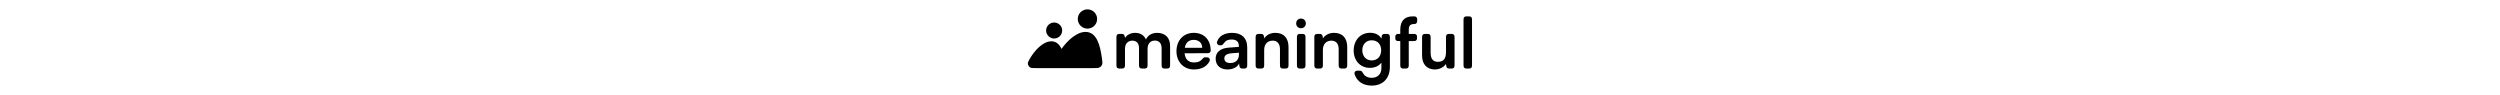 <svg height="30" viewBox="0 0 792 162" fill="none" xmlns="http://www.w3.org/2000/svg"><path d="M134.494 32.482C134.494 41.585 127.077 48.964 117.928 48.964C108.779 48.964 101.362 41.585 101.362 32.482C101.362 23.379 108.779 16 117.928 16C127.077 16 134.494 23.379 134.494 32.482Z" fill="black"/><path d="M73.52 83.596C84.772 68.15 100.027 54.592 114.696 54.592C134.052 54.592 139.595 78.198 142.555 98.6C143.463 104.856 143.917 107.984 142.993 110.349C142.175 112.441 140.689 114.148 138.725 115.252C136.505 116.5 133.283 116.5 126.839 116.5H28.787C23.913 116.5 21.476 116.5 19.362 114.987C17.769 113.848 16.281 111.33 16.054 109.391C15.752 106.818 16.733 105.062 18.695 101.551C26.957 86.764 41.582 70.672 56.182 70.672C64.68 70.672 70.008 76.124 73.52 83.596Z" fill="black"/><path d="M60.957 65.848C68.544 65.848 74.695 59.729 74.695 52.18C74.695 44.631 68.544 38.512 60.957 38.512C53.37 38.512 47.22 44.631 47.22 52.18C47.22 59.729 53.37 65.848 60.957 65.848Z" fill="black"/><path d="M775.815 110.08C775.815 112.6 775.815 113.86 775.324 114.823C774.893 115.67 774.204 116.358 773.358 116.79C772.395 117.28 771.115 117.28 768.555 117.28V117.28C765.994 117.28 764.714 117.28 763.752 116.79C762.905 116.358 762.216 115.67 761.785 114.823C761.295 113.86 761.295 112.6 761.295 110.08V35.2C761.295 32.68 761.295 31.42 761.785 30.457C762.216 29.61 762.905 28.922 763.752 28.491C764.714 28 765.994 28 768.555 28V28C771.115 28 772.395 28 773.358 28.491C774.204 28.922 774.893 29.61 775.324 30.457C775.815 31.42 775.815 32.68 775.815 35.2V110.08Z" fill="black"/><path d="M731.294 65.2C731.294 62.68 731.294 61.42 731.784 60.457C732.216 59.61 732.904 58.922 733.751 58.49C734.713 58 735.974 58 738.494 58H738.734C741.254 58 742.514 58 743.477 58.49C744.323 58.922 745.012 59.61 745.443 60.457C745.934 61.42 745.934 62.68 745.934 65.2V110.08C745.934 112.6 745.934 113.86 745.443 114.823C745.012 115.67 744.323 116.358 743.477 116.79C742.514 117.28 741.241 117.28 738.694 117.28V117.28C736.443 117.28 735.318 117.28 734.423 116.869C733.636 116.507 732.969 115.925 732.504 115.194C731.976 114.363 731.826 113.26 731.525 111.053L731.294 109.36C727.694 115 720.014 118.84 712.094 118.84C698.414 118.84 690.374 109.6 690.374 95.08V65.2C690.374 62.68 690.374 61.42 690.864 60.457C691.296 59.61 691.984 58.922 692.831 58.49C693.793 58 695.054 58 697.574 58H697.814C700.334 58 701.594 58 702.557 58.49C703.403 58.922 704.092 59.61 704.523 60.457C705.014 61.42 705.014 62.68 705.014 65.2V89.92C705.014 101.2 709.454 105.76 717.614 105.76C726.854 105.76 731.294 100.36 731.294 89.08V65.2Z" fill="black"/><path d="M644.55 64.12C644.55 62.613 644.55 61.86 644.728 61.245C645.158 59.765 646.315 58.608 647.794 58.179C648.409 58 649.163 58 650.67 58H653.07V50.8C653.07 34.72 661.59 28 674.43 28C675.047 28 675.7 28.009 676.373 28.031C677.822 28.079 678.546 28.103 679.37 28.482C680.288 28.904 681.247 29.896 681.638 30.827C681.99 31.663 681.99 32.526 681.99 34.251V35.92C681.99 36.533 681.99 36.839 681.96 37.097C681.72 39.173 680.083 40.81 678.007 41.05C677.749 41.08 677.443 41.08 676.83 41.08V41.08C669.39 41.08 667.59 44.92 667.59 50.8V58H675.63C677.137 58 677.89 58 678.505 58.179C679.985 58.608 681.141 59.765 681.571 61.245C681.75 61.86 681.75 62.613 681.75 64.12V64.12C681.75 65.627 681.75 66.38 681.571 66.996C681.141 68.475 679.985 69.632 678.505 70.061C677.89 70.24 677.137 70.24 675.63 70.24H667.59V110.08C667.59 112.6 667.59 113.86 667.099 114.823C666.668 115.67 665.98 116.358 665.133 116.79C664.17 117.28 662.89 117.28 660.33 117.28V117.28C657.77 117.28 656.489 117.28 655.527 116.79C654.68 116.358 653.992 115.67 653.56 114.823C653.07 113.86 653.07 112.6 653.07 110.08V70.24H650.67C649.163 70.24 648.409 70.24 647.794 70.061C646.315 69.632 645.158 68.475 644.728 66.996C644.55 66.38 644.55 65.627 644.55 64.12V64.12Z" fill="black"/><path d="M573.359 86.32C573.359 69.04 584.639 56.08 601.559 56.08C610.439 56.08 617.399 59.8 620.879 66.16L621.06 64.398C621.289 62.176 621.403 61.065 621.9 60.22C622.367 59.424 623.069 58.791 623.909 58.407C624.8 58 625.917 58 628.151 58V58C630.603 58 631.829 58 632.771 58.465C633.658 58.903 634.376 59.621 634.814 60.508C635.279 61.45 635.279 62.676 635.279 65.128V114.28C635.279 134.08 623.399 146.44 604.199 146.44C590.18 146.44 579.816 139.861 575.579 128.708C574.823 126.718 574.445 125.722 574.735 124.411C574.954 123.415 575.809 122.175 576.662 121.616C577.786 120.88 579.118 120.88 581.783 120.88H582.003C583.882 120.88 584.822 120.88 585.469 121.079C586.304 121.336 586.362 121.368 587.032 121.929C587.551 122.363 588.517 123.851 590.448 126.827C593.061 130.854 597.855 133.12 604.199 133.12C614.279 133.12 620.759 126.76 620.759 116.92V107.08C617.039 112.6 609.719 116.08 601.199 116.08C584.399 116.08 573.359 103.48 573.359 86.32ZM588.119 85.96C588.119 95.92 594.479 103.36 604.079 103.36C614.159 103.36 620.399 96.28 620.399 85.96C620.399 75.88 614.279 68.92 604.079 68.92C594.359 68.92 588.119 76.24 588.119 85.96Z" fill="black"/><path d="M520.695 110.08C520.695 112.6 520.695 113.861 520.204 114.823C519.773 115.67 519.084 116.358 518.238 116.79C517.275 117.28 516.015 117.28 513.495 117.28H513.255C510.734 117.28 509.474 117.28 508.512 116.79C507.665 116.358 506.977 115.67 506.545 114.823C506.055 113.861 506.055 112.6 506.055 110.08V65.2C506.055 62.68 506.055 61.42 506.545 60.457C506.977 59.611 507.665 58.922 508.512 58.491C509.474 58 510.734 58 513.255 58H513.452C515.64 58 516.734 58 517.618 58.4C518.397 58.752 519.059 59.32 519.528 60.035C520.059 60.847 520.228 61.927 520.566 64.089L520.815 65.68C524.535 59.68 531.735 56.2 539.775 56.2C554.655 56.2 562.335 65.44 562.335 80.8V110.08C562.335 112.6 562.335 113.861 561.844 114.823C561.413 115.67 560.724 116.358 559.878 116.79C558.915 117.28 557.655 117.28 555.135 117.28H554.895C552.374 117.28 551.114 117.28 550.152 116.79C549.305 116.358 548.617 115.67 548.185 114.823C547.695 113.861 547.695 112.6 547.695 110.08V84.28C547.695 74.32 542.775 69.52 535.215 69.52C526.215 69.52 520.695 75.76 520.695 85.36V110.08Z" fill="black"/><path d="M483.489 117.28C480.969 117.28 479.709 117.28 478.746 116.79C477.899 116.358 477.211 115.67 476.78 114.823C476.289 113.86 476.289 112.6 476.289 110.08V65.2C476.289 62.68 476.289 61.42 476.78 60.457C477.211 59.61 477.899 58.922 478.746 58.49C479.709 58 480.969 58 483.489 58H483.729C486.249 58 487.509 58 488.472 58.49C489.319 58.922 490.007 59.61 490.439 60.457C490.929 61.42 490.929 62.68 490.929 65.2V110.08C490.929 112.6 490.929 113.86 490.439 114.823C490.007 115.67 489.319 116.358 488.472 116.79C487.509 117.28 486.249 117.28 483.729 117.28H483.489Z" fill="black"/><path d="M420.265 110.08C420.265 112.6 420.265 113.861 419.775 114.823C419.343 115.67 418.655 116.358 417.808 116.79C416.845 117.28 415.585 117.28 413.065 117.28H412.825C410.305 117.28 409.045 117.28 408.082 116.79C407.235 116.358 406.547 115.67 406.115 114.823C405.625 113.861 405.625 112.6 405.625 110.08V65.2C405.625 62.68 405.625 61.42 406.115 60.457C406.547 59.611 407.235 58.922 408.082 58.491C409.045 58 410.305 58 412.825 58H413.023C415.21 58 416.304 58 417.188 58.4C417.967 58.752 418.63 59.32 419.098 60.035C419.63 60.847 419.799 61.927 420.136 64.089L420.385 65.68C424.105 59.68 431.305 56.2 439.345 56.2C454.225 56.2 461.905 65.44 461.905 80.8V110.08C461.905 112.6 461.905 113.861 461.415 114.823C460.983 115.67 460.295 116.358 459.448 116.79C458.485 117.28 457.225 117.28 454.705 117.28H454.465C451.945 117.28 450.685 117.28 449.722 116.79C448.875 116.358 448.187 115.67 447.755 114.823C447.265 113.861 447.265 112.6 447.265 110.08V84.28C447.265 74.32 442.345 69.52 434.785 69.52C425.785 69.52 420.265 75.76 420.265 85.36V110.08Z" fill="black"/><path d="M357.523 118.84C344.923 118.84 337.243 111.52 337.243 100.36C337.243 89.44 345.163 82.6 359.203 81.52L376.963 80.2V78.88C376.963 70.84 372.163 67.6 364.723 67.6C359.285 67.6 355.368 69.026 353.212 71.639C350.757 74.614 349.529 76.101 349.238 76.351C348.121 77.312 348.518 77.125 347.066 77.375C346.687 77.44 346.139 77.44 345.043 77.44V77.44C343.73 77.44 343.074 77.44 342.305 77.15C340.926 76.628 339.497 74.694 339.405 73.223C339.353 72.402 339.468 72.03 339.697 71.286C342.56 61.983 352.101 56.2 365.443 56.2C381.403 56.2 391.243 64.84 391.243 81.28V110.466C391.243 112.623 391.243 113.702 390.881 114.549C390.425 115.614 389.577 116.463 388.511 116.918C387.664 117.28 386.586 117.28 384.429 117.28V117.28C382.499 117.28 381.534 117.28 380.745 116.972C379.752 116.584 378.929 115.856 378.422 114.918C378.02 114.172 377.902 113.215 377.665 111.3L377.323 108.52C374.803 114.64 366.763 118.84 357.523 118.84ZM362.323 107.8C371.323 107.8 377.083 102.4 377.083 93.28V90.16L364.723 91.12C355.603 91.96 352.123 94.96 352.123 99.76C352.123 105.16 355.723 107.8 362.323 107.8Z" fill="black"/><path d="M300.192 118.84C282.552 118.84 270.192 106 270.192 87.64C270.192 69.04 282.312 56.2 299.712 56.2C317.472 56.2 328.752 68.08 328.752 86.56V86.56C328.752 89.014 326.766 91.005 324.312 91.012L284.112 91.12C285.192 101.56 290.712 106.84 300.432 106.84C306.015 106.84 310.267 105.336 312.907 102.528C315.033 100.267 316.096 99.136 316.507 98.857C317.246 98.355 317.181 98.383 318.053 98.188C318.538 98.08 319.223 98.08 320.593 98.08V98.08C322.968 98.08 324.155 98.08 325.256 98.774C326.302 99.434 327.297 101.15 327.351 102.386C327.407 103.686 326.978 104.435 326.121 105.934C321.435 114.124 312.228 118.84 300.192 118.84ZM299.832 68.2C291.192 68.2 285.912 72.88 284.472 81.76H314.232C314.232 73.6 308.592 68.2 299.832 68.2Z" fill="black"/><path d="M182.14 110.08C182.14 112.6 182.14 113.861 181.65 114.823C181.218 115.67 180.53 116.358 179.683 116.79C178.72 117.28 177.46 117.28 174.94 117.28H174.7C172.18 117.28 170.92 117.28 169.957 116.79C169.11 116.358 168.422 115.67 167.99 114.823C167.5 113.861 167.5 112.6 167.5 110.08V65.2C167.5 62.68 167.5 61.42 167.99 60.457C168.422 59.611 169.11 58.922 169.957 58.491C170.92 58 172.18 58 174.7 58H174.875C177.031 58 178.109 58 178.984 58.391C179.757 58.736 180.416 59.291 180.887 59.994C181.421 60.79 181.604 61.852 181.97 63.977L182.14 64.96C185.14 60.04 191.14 56.2 199.66 56.2C208.66 56.2 214.9 60.64 218.02 67.48C221.02 60.64 227.98 56.2 236.98 56.2C251.38 56.2 259.3 64.84 259.3 78.52V110.08C259.3 112.6 259.3 113.861 258.81 114.823C258.378 115.67 257.69 116.358 256.843 116.79C255.88 117.28 254.6 117.28 252.04 117.28V117.28C249.48 117.28 248.2 117.28 247.237 116.79C246.39 116.358 245.702 115.67 245.27 114.823C244.78 113.861 244.78 112.6 244.78 110.08V82.36C244.78 73.84 240.22 69.4 233.26 69.4C226.18 69.4 220.78 73.96 220.78 83.68V110.08C220.78 112.6 220.78 113.861 220.29 114.823C219.858 115.67 219.17 116.358 218.323 116.79C217.36 117.28 216.1 117.28 213.58 117.28H213.34C210.82 117.28 209.56 117.28 208.597 116.79C207.75 116.358 207.062 115.67 206.63 114.823C206.14 113.861 206.14 112.6 206.14 110.08V82.24C206.14 73.96 201.7 69.52 194.74 69.52C187.78 69.52 182.14 74.08 182.14 83.68V110.08Z" fill="black"/><circle cx="483.25" cy="40.03" r="8.25" fill="black"/></svg>
